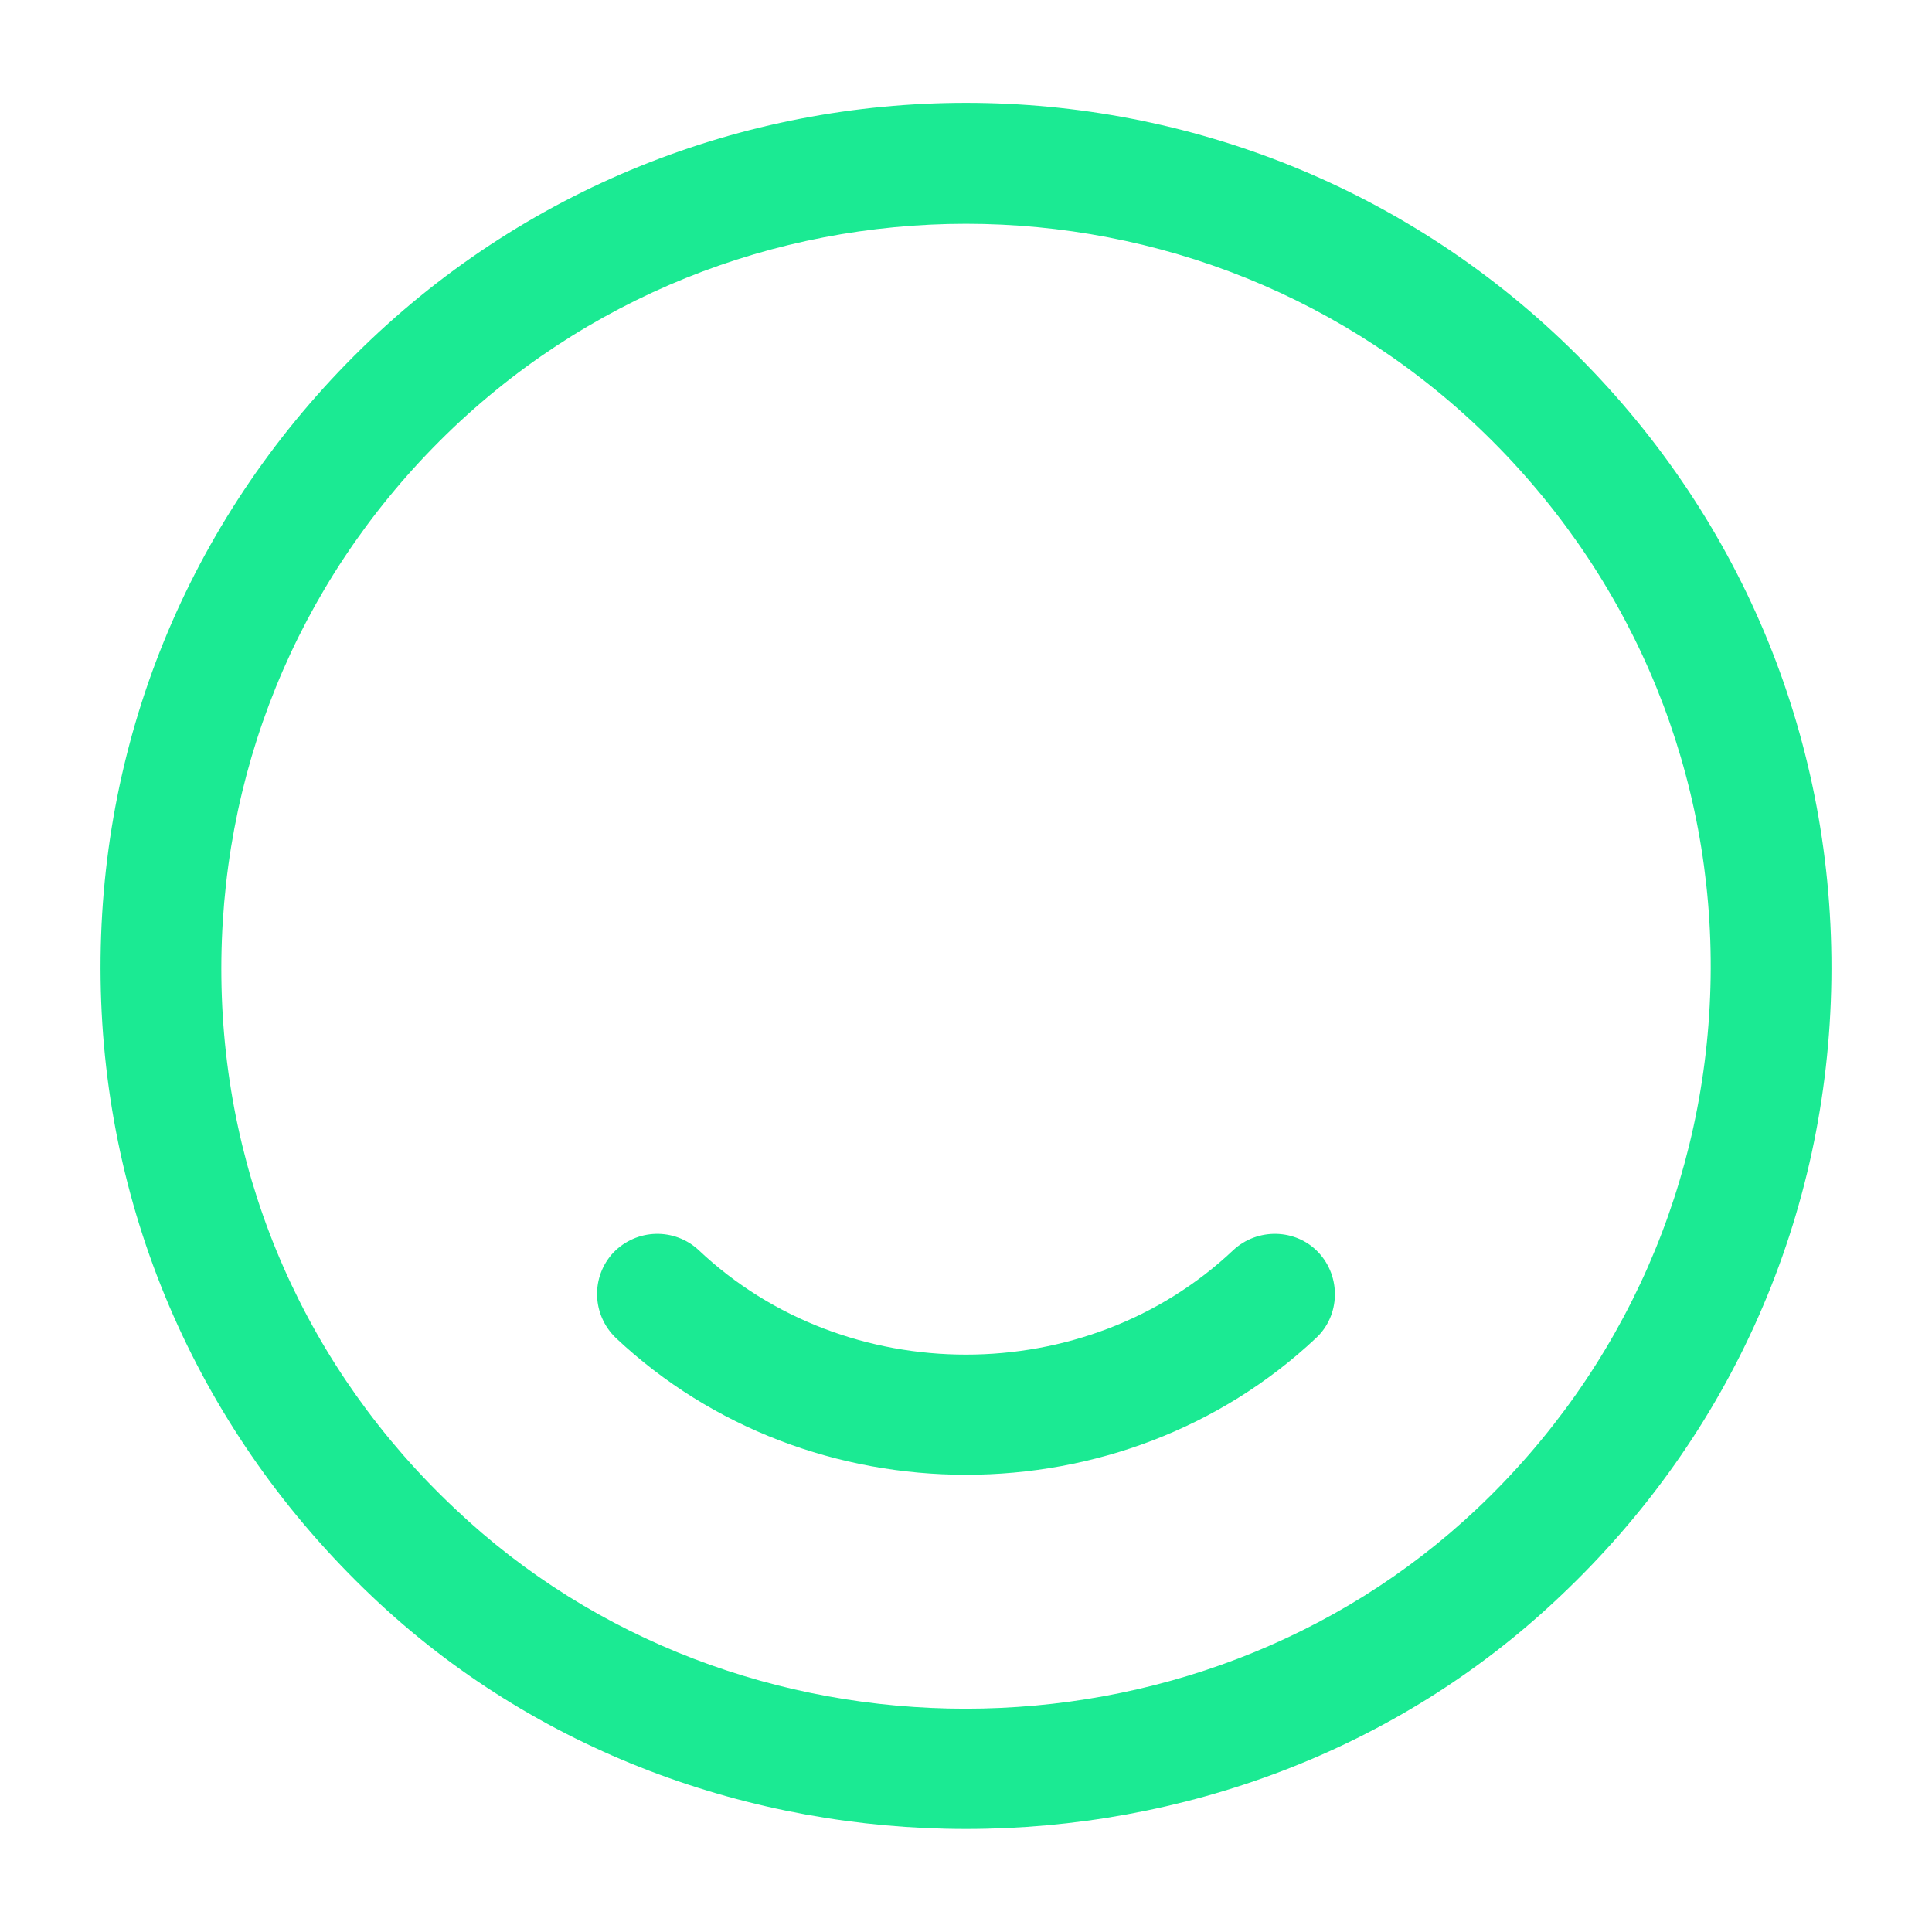 <svg width="144" height="144" viewBox="0 0 144 144" fill="none" xmlns="http://www.w3.org/2000/svg">
<path d="M72 136.32C55.98 136.32 39.9 130.56 27.72 118.98C14.94 106.86 7.74 90.54 7.5 73.02C7.26 55.44 13.98 38.94 26.4 26.52C51.54 1.38 92.46 1.38 117.6 26.52C130.02 38.94 136.74 55.44 136.5 73.02C136.26 90.6 129.06 106.92 116.28 118.98C104.1 130.56 88.02 136.32 72 136.32ZM72 16.68C57.78 16.68 43.56 22.08 32.76 32.88C22.08 43.56 16.32 57.78 16.5 72.9C16.68 88.02 22.86 102.06 33.9 112.44C54.9 132.36 89.1 132.3 110.1 112.44C121.08 102.06 127.26 87.96 127.5 72.9C127.74 57.84 121.92 43.56 111.24 32.88C100.44 22.08 86.22 16.68 72 16.68Z" fill="#1BEA93"/>
<path d="M71.999 109.92C62.519 109.92 53.099 106.5 45.898 99.72C44.099 97.98 44.038 95.16 45.718 93.36C47.459 91.56 50.279 91.501 52.078 93.18C63.059 103.561 80.939 103.561 91.919 93.18C93.719 91.501 96.599 91.56 98.279 93.36C99.959 95.16 99.899 98.04 98.099 99.72C90.899 106.5 81.478 109.92 71.999 109.92Z" fill="#1BEA93"/>
</svg>
